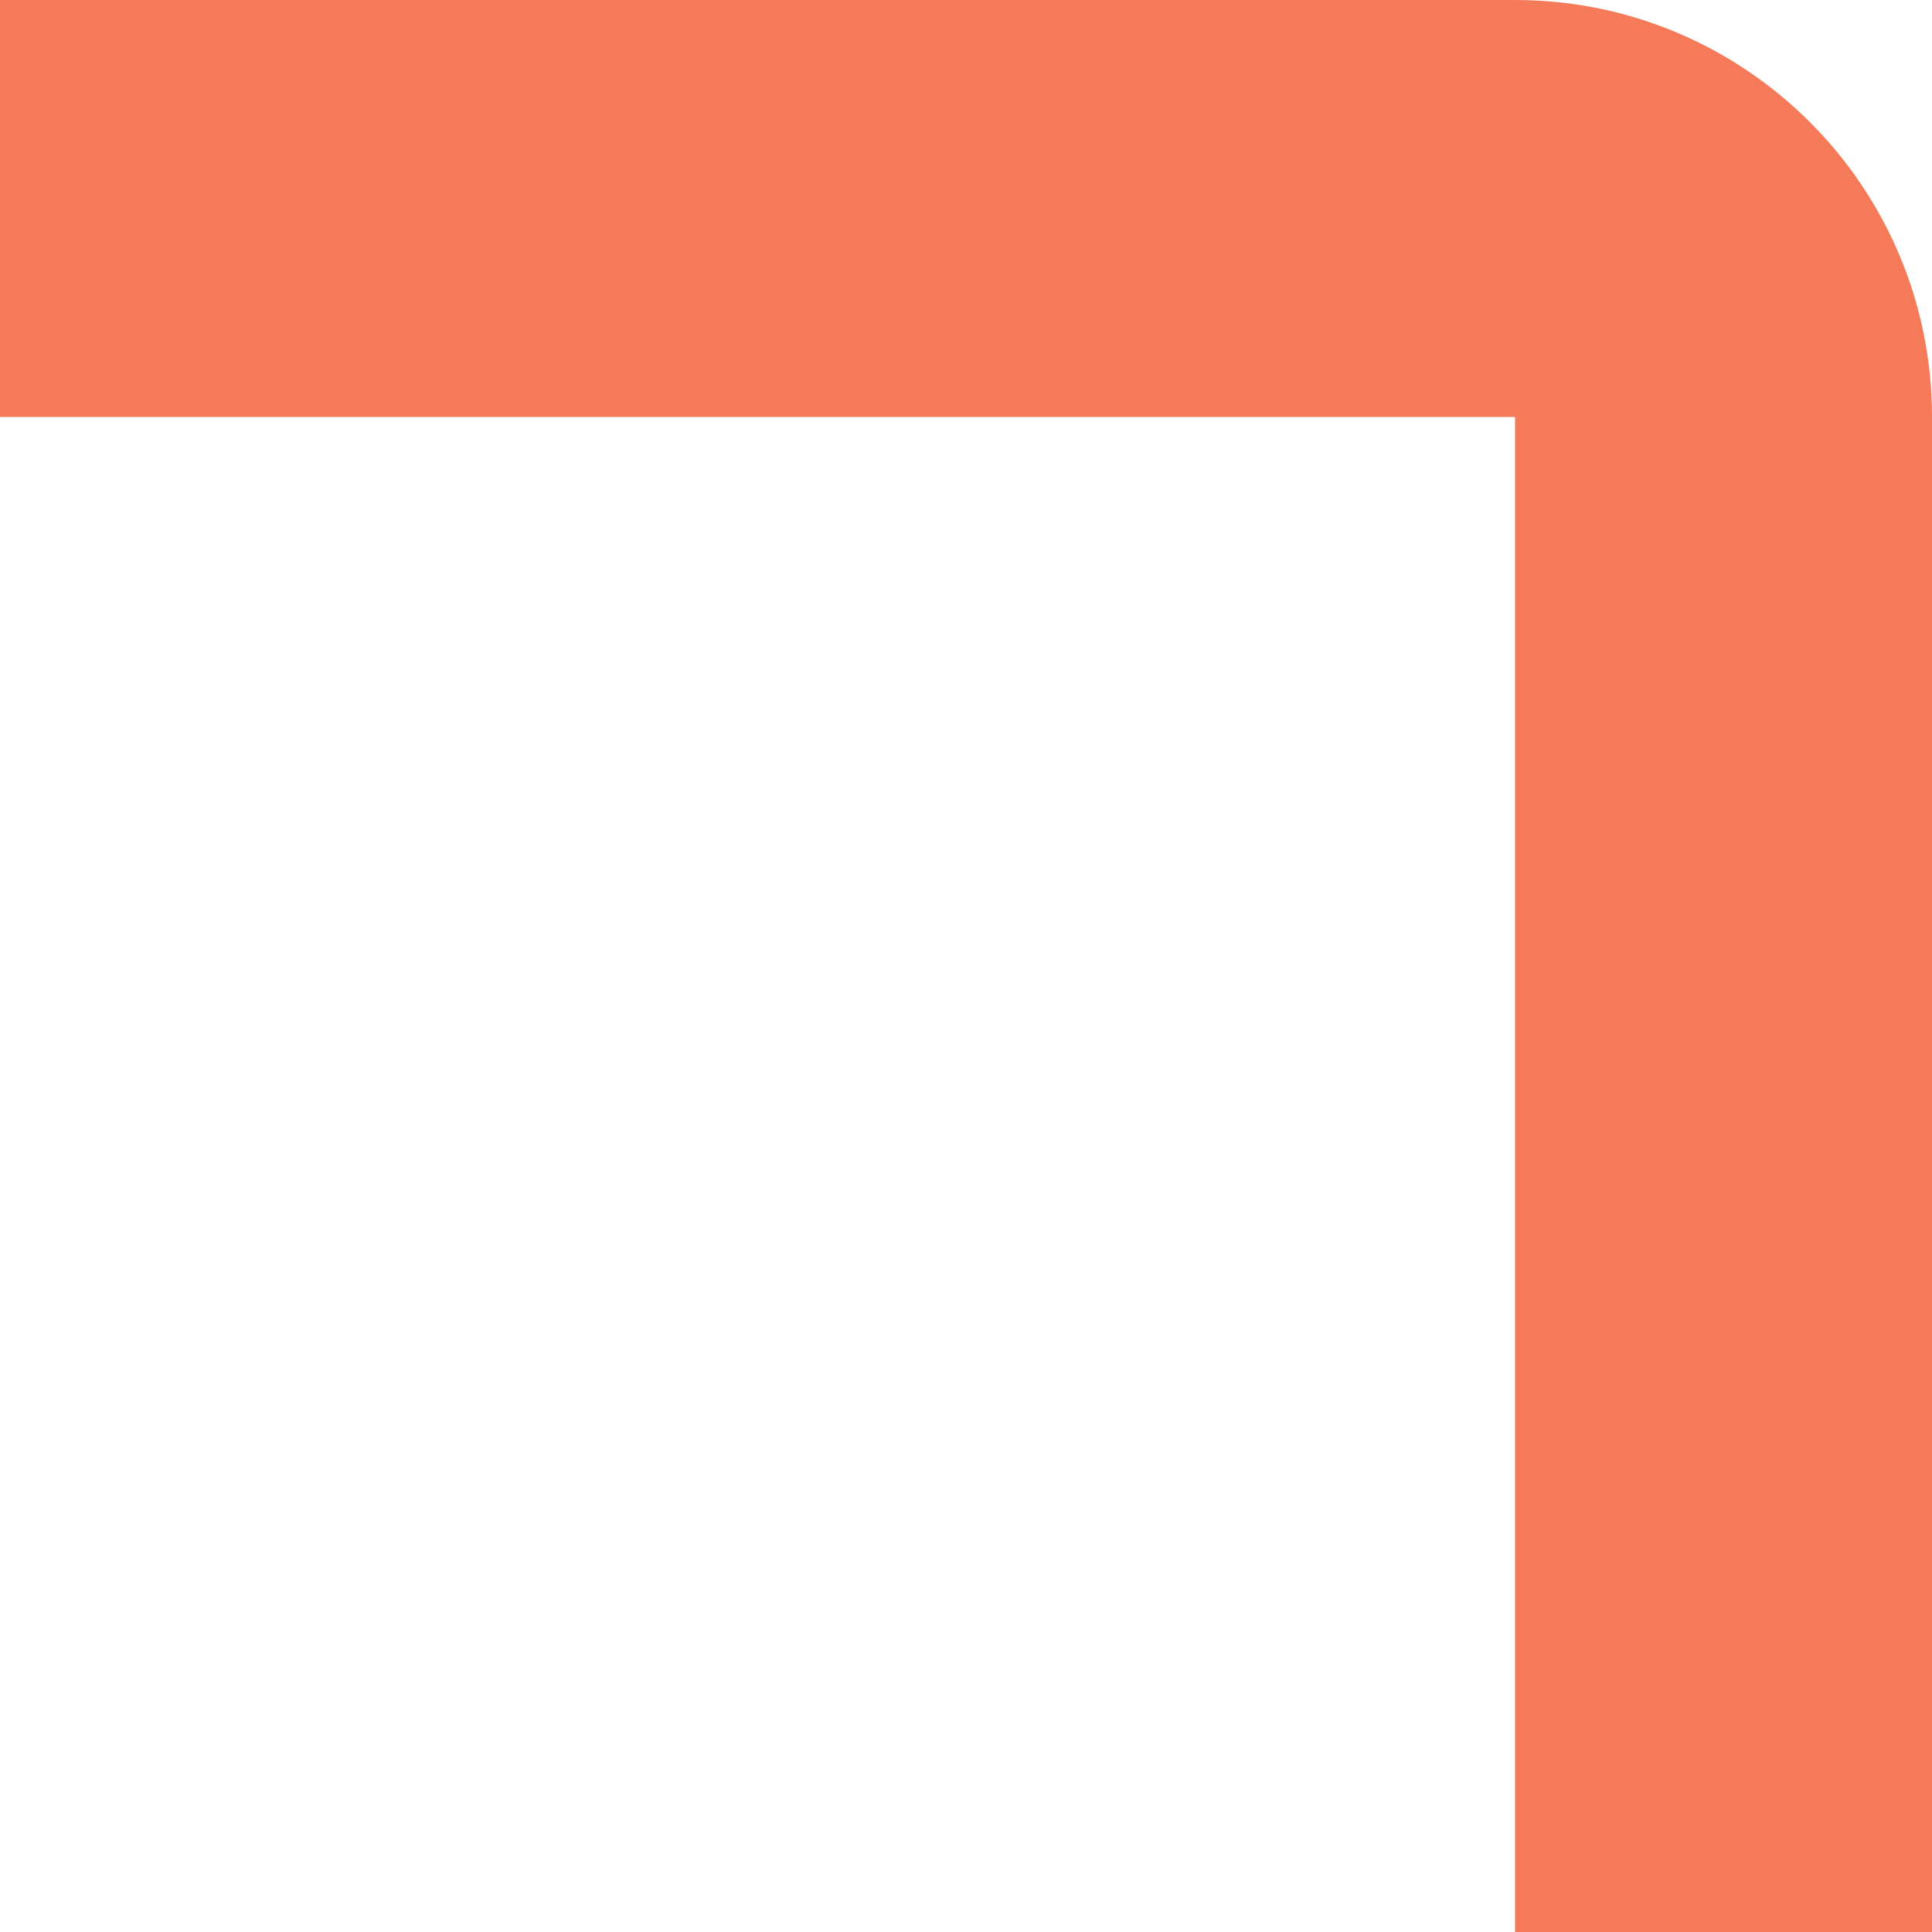 <svg width="100" height="100" xmlns="http://www.w3.org/2000/svg"><path d="M78.419 21.581V100H100V21.581C100 9.663 90.338 0 78.419 0H0v21.581h78.419z" fill="#F04E23" fill-rule="evenodd" opacity=".75"/></svg>